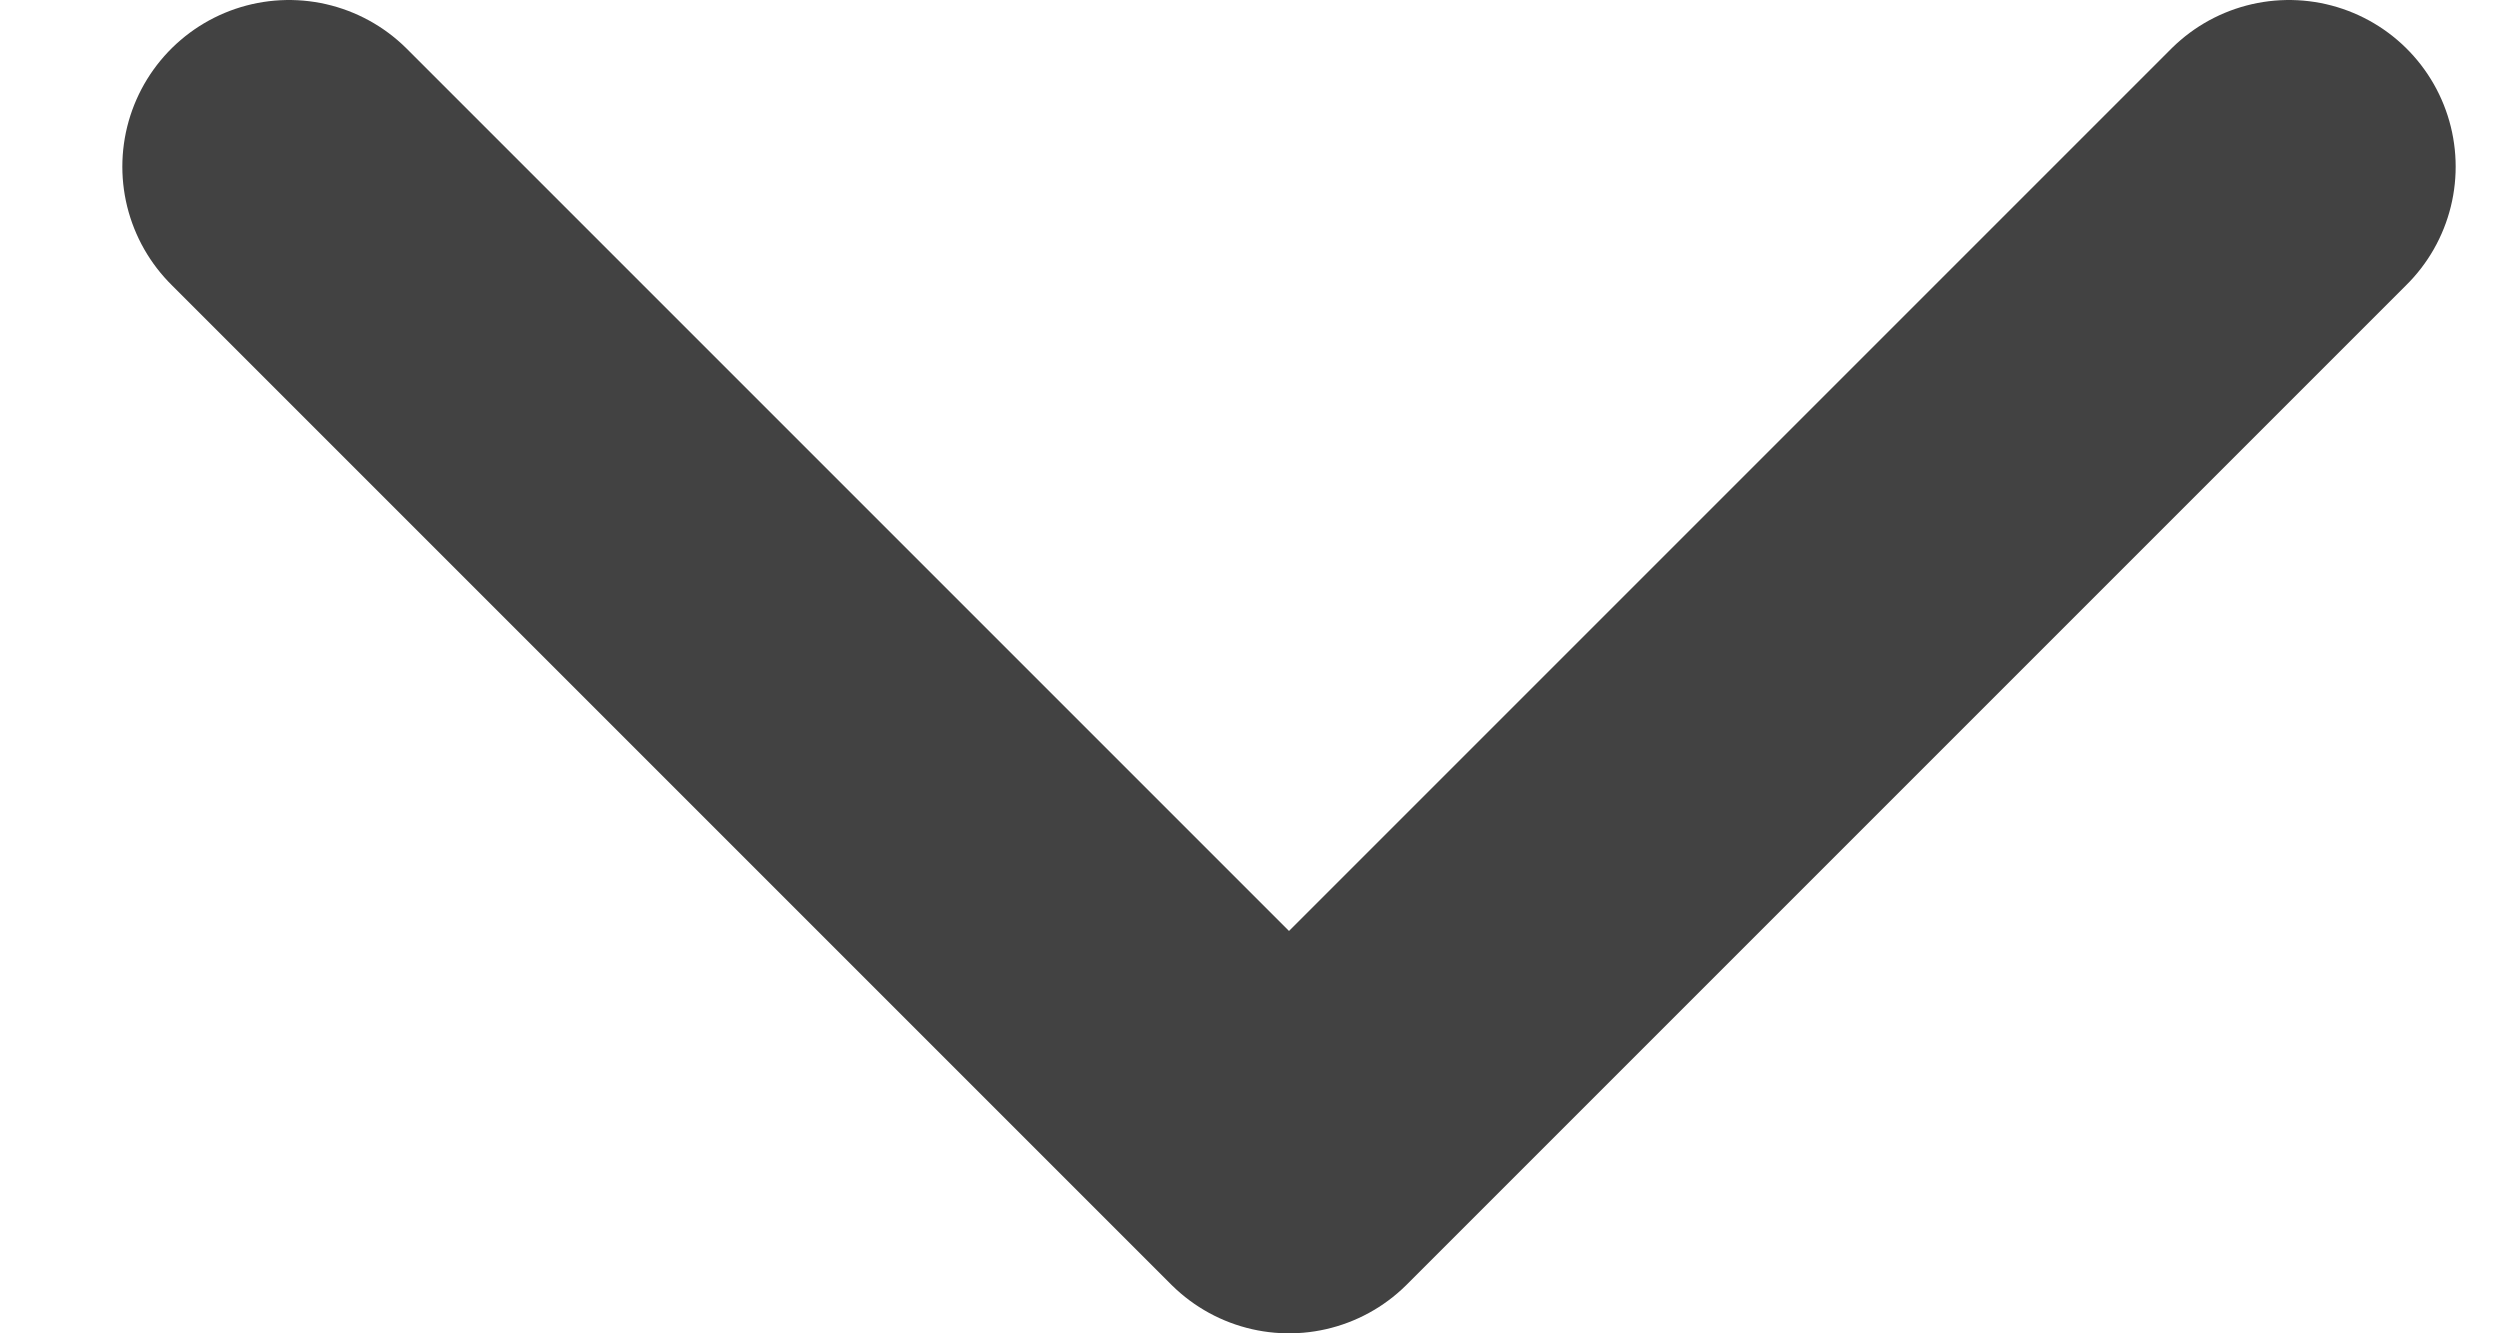 <svg width="15" height="8" viewBox="0 0 15 8" fill="none" xmlns="http://www.w3.org/2000/svg"> <path d="M1.734 1L7.734 7L13.734 1" stroke="#424242" stroke-width="2" stroke-linecap="round" stroke-linejoin="round"></path> </svg>